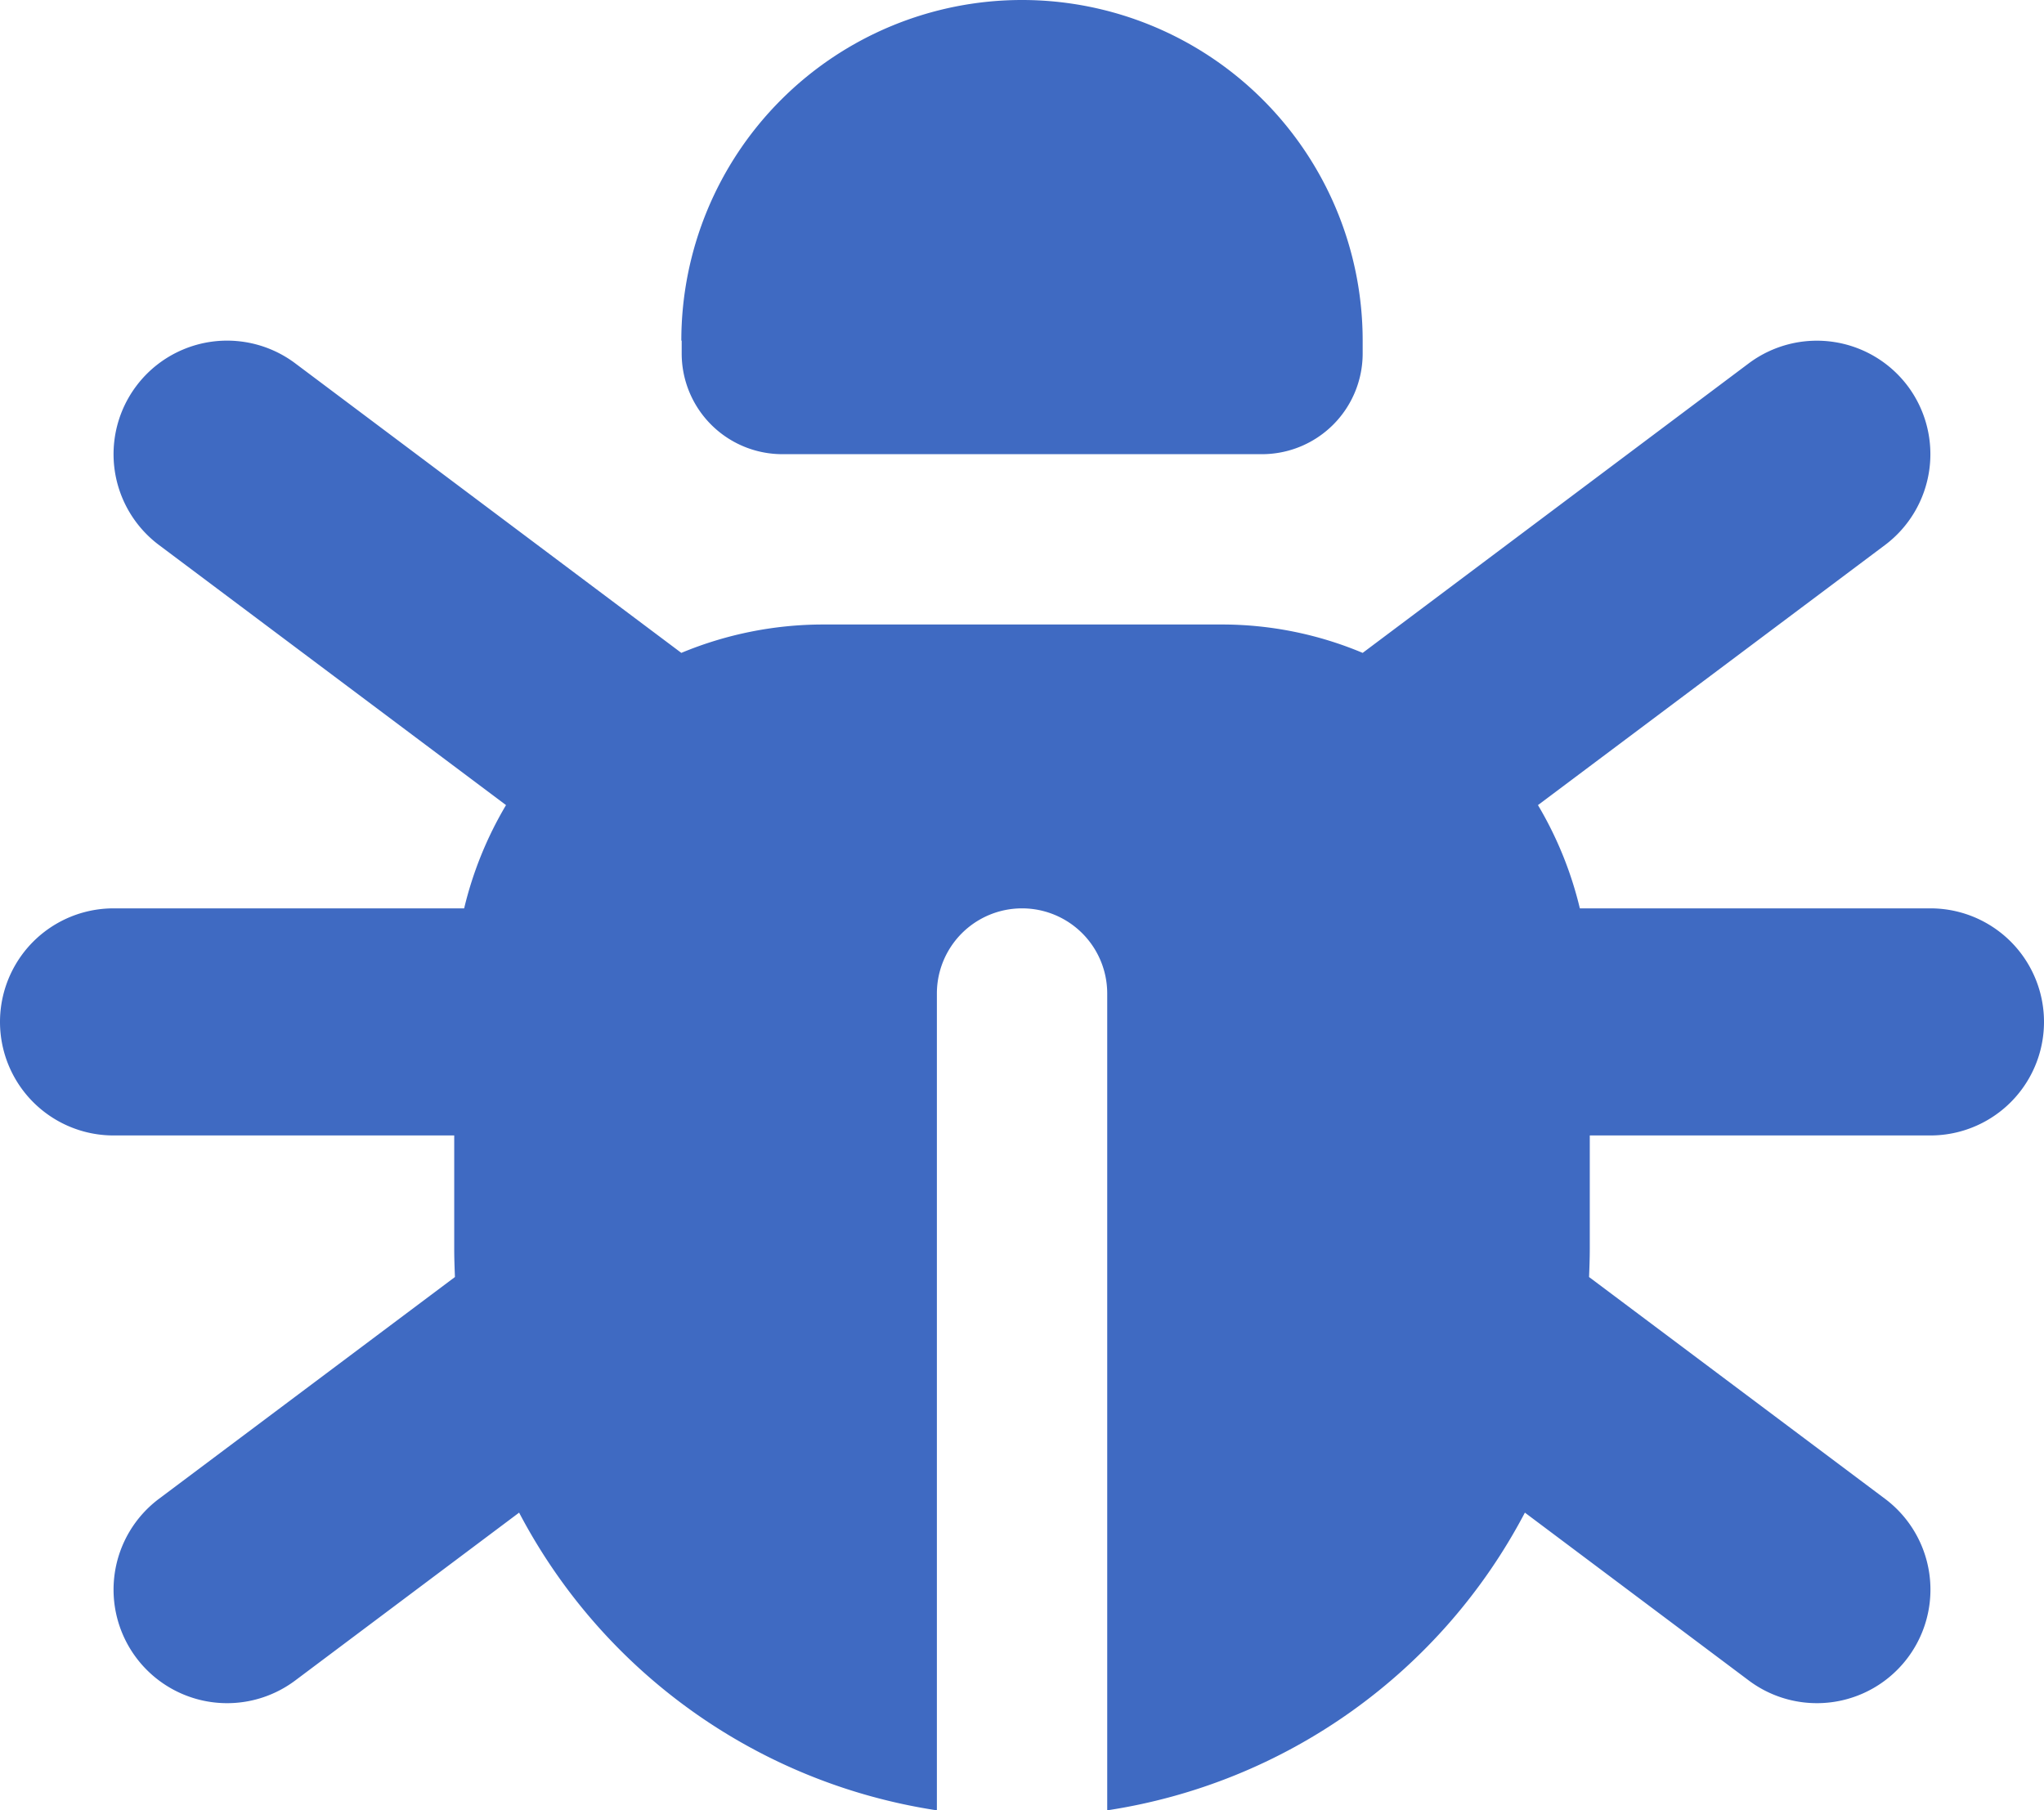 <svg xmlns="http://www.w3.org/2000/svg" width="126" height="111.606" viewBox="0 0 126 111.606">
  <path id="ico_bug" d="M74,85a21,21,0,0,1,42,0v.788A6.208,6.208,0,0,1,109.787,92H80.234a6.208,6.208,0,0,1-6.212-6.212V85Zm75.6,2.8a7.009,7.009,0,0,1-1.4,9.8l-21.394,16.034A22.892,22.892,0,0,1,129.388,120H151a7,7,0,0,1,0,14H130v7c0,.569-.022,1.159-.044,1.728L148.2,156.4a7,7,0,0,1-8.4,11.2L126,157.253a35.02,35.02,0,0,1-25.747,18.353V125.25a5.25,5.25,0,0,0-10.5,0v50.356A35.02,35.02,0,0,1,64,157.253L50.2,167.6a7,7,0,1,1-8.4-11.2l18.244-13.672C60.022,142.159,60,141.591,60,141v-7H39a7,7,0,0,1,0-14H60.612a22.892,22.892,0,0,1,2.581-6.366L41.8,97.6a7,7,0,0,1,8.4-11.2L74,104.25a22.794,22.794,0,0,1,8.75-1.75h24.5a22.394,22.394,0,0,1,8.75,1.75L139.8,86.4A7.009,7.009,0,0,1,149.6,87.8Z" transform="translate(-32 -64)" fill="#3f6ac2"/>
</svg>
